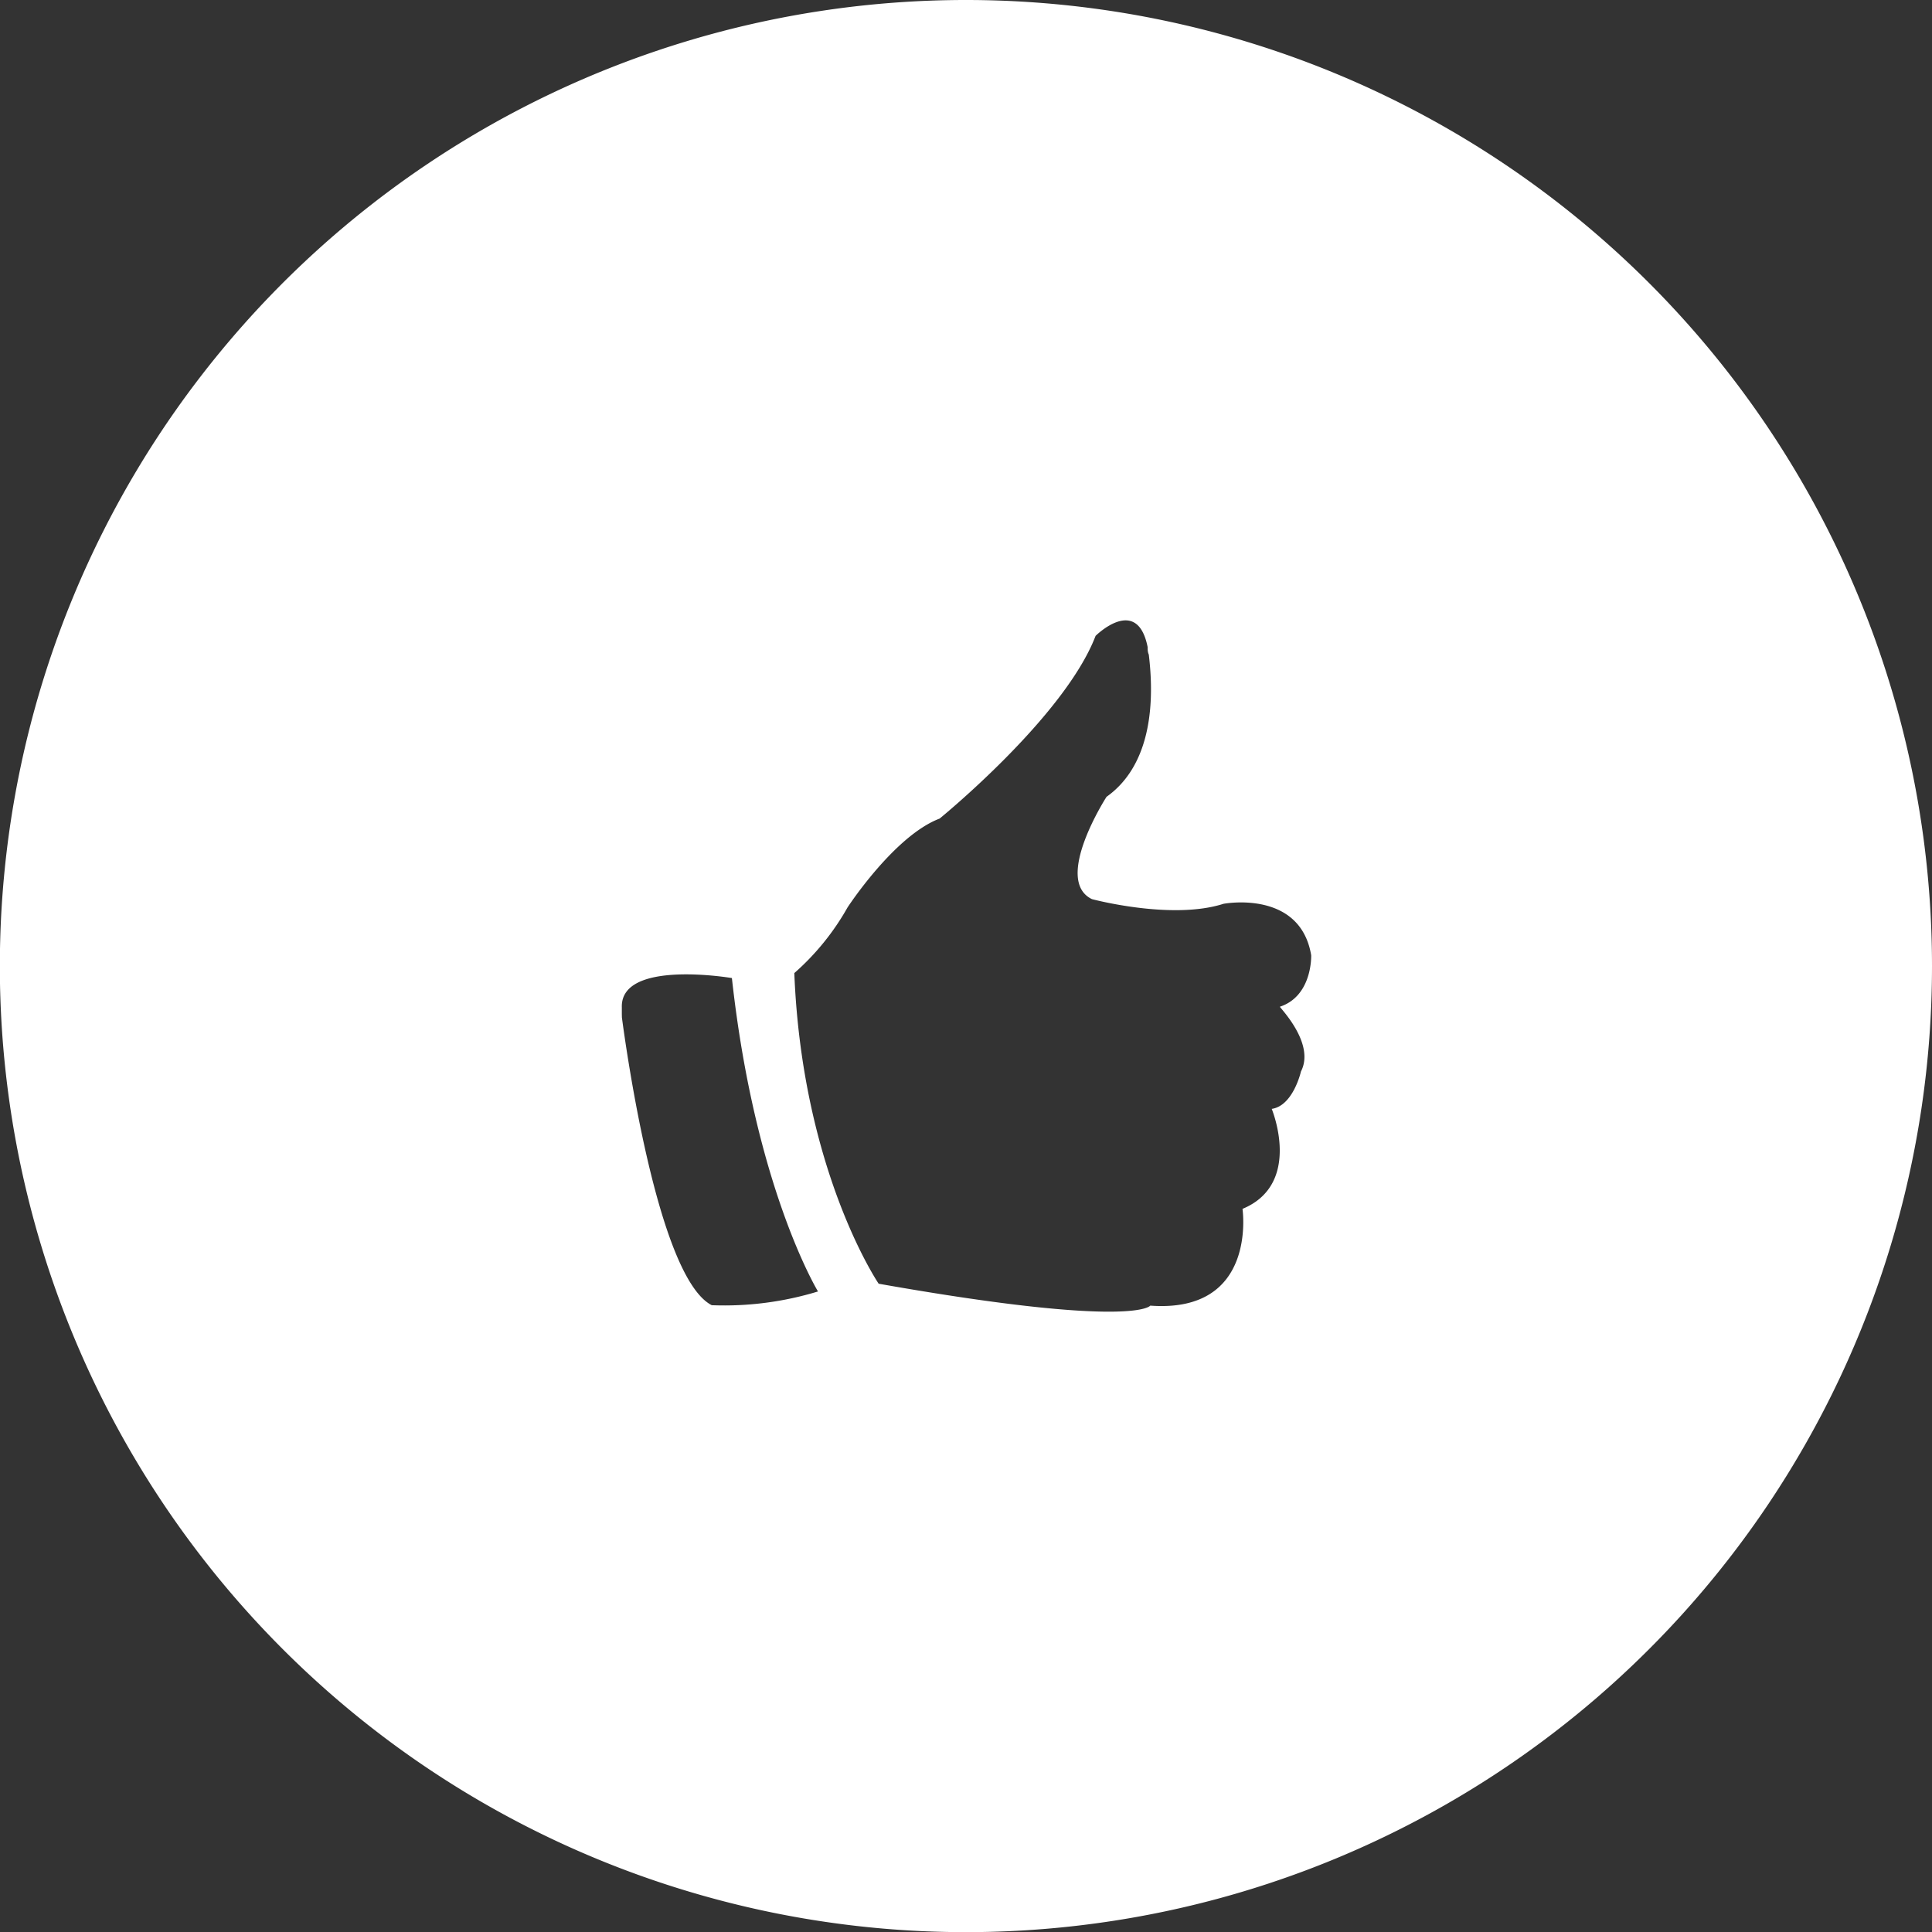 <svg xmlns="http://www.w3.org/2000/svg" viewBox="0 0 132.17 132.17"><rect x="0" y="0" width="132.17" height="132.17" fill="#333333" stroke="none"/><defs><style>.cls-1{fill:#fff;}</style></defs><title>Element 1</title><g id="Ebene_2" data-name="Ebene 2"><g id="Layer_1" data-name="Layer 1"><path class="cls-1" d="M66.09,0a66.09,66.09,0,1,0,66.08,66.09A66.09,66.09,0,0,0,66.09,0ZM48.69,89.29c-3.71-1.91-5.9-17.83-6.15-19.72.06,2.17,0-.18,0-.18a1.23,1.23,0,0,0,0,.18c0-.19,0-.4,0-.66-.1-3.3,7.53-2,7.53-2,1.58,14.38,5.89,21.44,5.89,21.44A21.94,21.94,0,0,1,48.69,89.29ZM89,73.3s-.53,2.35-2,2.56c0,0,2.13,5.13-2,6.84,0,0,1.06,7.16-6.31,6.62,0,0-1.06,1.6-18.58-1.5,0,0-5.23-7.69-5.77-21.25a17.2,17.2,0,0,0,3.64-4.49s3.2-4.91,6.3-6.08c0,0,8.54-6.94,10.67-12.5,0,0,2.84-2.83,3.56.76,0,.16,0,.34.08.52.53,4.38-.32,7.91-2.89,9.73,0,0-3.68,5.7-1,7,0,0,5.45,1.46,9,.32,0,0,5.24-1,6,3.52,0,0,.1,2.78-2.14,3.52C87.52,68.91,90,71.37,89,73.3Z"/></g></g></svg>